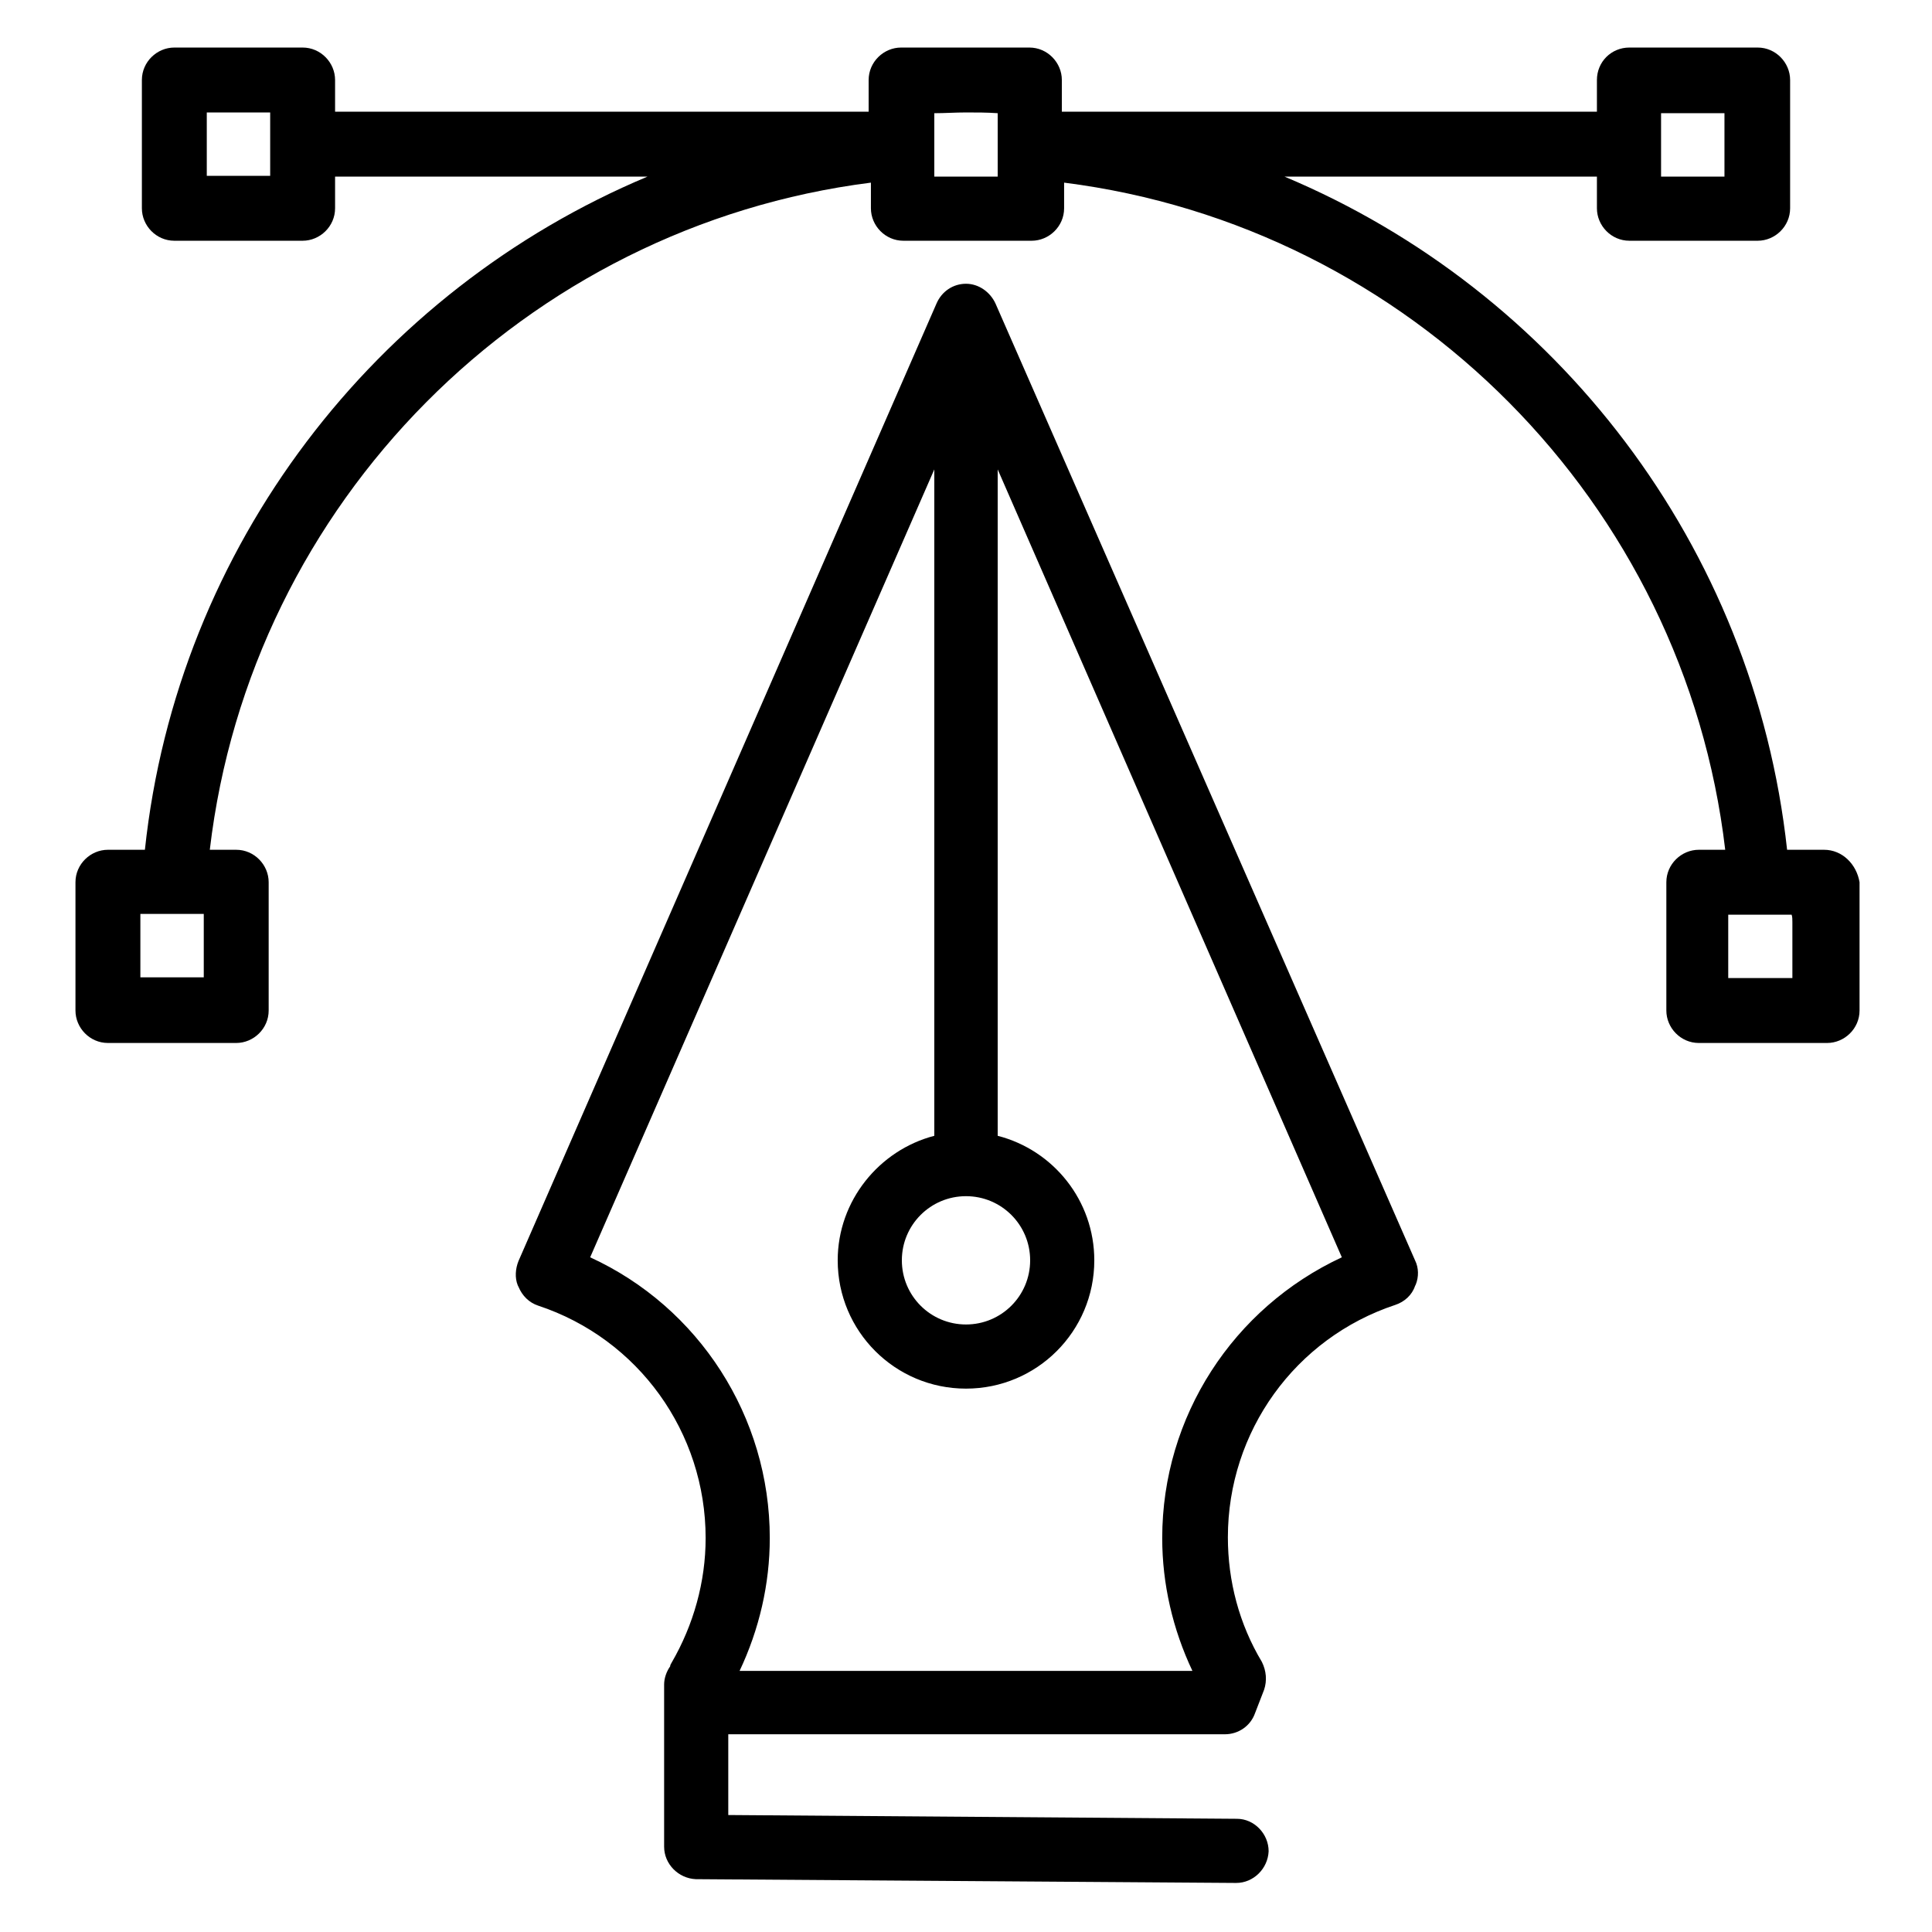 <?xml version="1.0" encoding="utf-8"?>
<!-- Svg Vector Icons : http://www.onlinewebfonts.com/icon -->
<!DOCTYPE svg PUBLIC "-//W3C//DTD SVG 1.1//EN" "http://www.w3.org/Graphics/SVG/1.1/DTD/svg11.dtd">
<svg version="1.1" xmlns="http://www.w3.org/2000/svg" xmlns:xlink="http://www.w3.org/1999/xlink" x="0px" y="0px" viewBox="0 0 256 256" enable-background="new 0 0 256 256" xml:space="preserve">
<g> <path fill="#000000" d="M241.7,112.6h-4.9c-4.4-40.3-30.6-74.1-66.6-89.2h41.4v4.2c0,2.3,1.9,4.3,4.3,4.3h17c2.3,0,4.3-1.9,4.3-4.3 v-17c0-2.3-1.9-4.3-4.3-4.3h-17c-2.4,0-4.3,1.9-4.3,4.3v4.2h-70.9v-4.2c0-2.3-1.9-4.3-4.3-4.3h-17c-2.3,0-4.3,1.9-4.3,4.3v4.2H44.4 v-4.2c0-2.3-1.9-4.3-4.3-4.3h-17c-2.3,0-4.3,1.9-4.3,4.3v17c0,2.3,1.9,4.3,4.3,4.3h17c2.3,0,4.3-1.9,4.3-4.3v-4.2h41.4 c-36,15.1-62.3,48.9-66.6,89.2h-4.9c-2.3,0-4.3,1.9-4.3,4.3v17c0,2.3,1.9,4.3,4.3,4.3h17c2.3,0,4.3-1.9,4.3-4.3v-17 c0-2.3-1.9-4.3-4.3-4.3h-3.5c5.4-46,41.8-82.6,87.6-88.4v3.4c0,2.3,1.9,4.3,4.3,4.3h17c2.3,0,4.3-1.9,4.3-4.3v-3.4 c45.8,5.8,82.2,42.4,87.6,88.4h-3.5c-2.3,0-4.3,1.9-4.3,4.3v17c0,2.3,1.9,4.3,4.3,4.3h17c2.3,0,4.3-1.9,4.3-4.3v-17 C246,114.5,244.1,112.6,241.7,112.6L241.7,112.6z M228.5,23.4h-8.4v-8.4h8.4V23.4z M27.4,14.9h8.4v8.4h-8.4V14.9z M27,124.9v4.6 h-8.4v-7.4c0-0.3,0-0.7,0-1H27V124.9L27,124.9z M128,14.9c1.4,0,2.8,0,4.2,0.1v8.4h-8.4V15C125.2,15,126.6,14.9,128,14.9z  M237.5,122.2v7.4H229v-8.4h8.4C237.5,121.5,237.5,121.8,237.5,122.2z M131.9,40.2c-0.7-1.5-2.2-2.6-3.9-2.6c-1.7,0-3.2,1-3.9,2.6 L68.7,167.1c-0.4,1-0.5,2.2-0.1,3.2l0.1,0.2c0.5,1.2,1.4,2.1,2.6,2.5c13.3,4.4,22.2,16.8,22.2,30.8c0,5.8-1.6,11.5-4.5,16.5 c-0.1,0.2-0.2,0.3-0.2,0.5c-0.5,0.7-0.8,1.6-0.8,2.4v21.5c0,2.3,1.9,4.2,4.2,4.3l71.6,0.5h0c2.3,0,4.2-1.9,4.3-4.2 c0-2.3-1.9-4.3-4.2-4.3l-67.4-0.5v-10.7h65.8c1.8,0,3.4-1.1,4-2.8l1.2-3.1c0.4-1.2,0.3-2.5-0.3-3.7c-3-5-4.5-10.7-4.5-16.5 c0-14,8.9-26.4,22.2-30.8c1.2-0.4,2.2-1.3,2.6-2.5l0.1-0.2c0.4-1,0.4-2.2-0.1-3.2L131.9,40.2z M128,158.5c4.7,0,8.5,3.8,8.5,8.5 c0,4.7-3.8,8.5-8.5,8.5s-8.5-3.8-8.5-8.5S123.3,158.5,128,158.5z M154,203.8c0,6.1,1.4,12.1,4,17.6H98c2.6-5.5,4-11.5,4-17.6 c0-16.1-9.4-30.6-23.8-37.2l45.6-104.4v88.3c-7.3,1.9-12.8,8.6-12.8,16.5c0,9.4,7.6,17,17,17c9.4,0,17-7.6,17-17 c0-7.9-5.4-14.6-12.8-16.5V62.2l45.6,104.4C163.4,173.3,154,187.7,154,203.8z"/></g>
</svg>